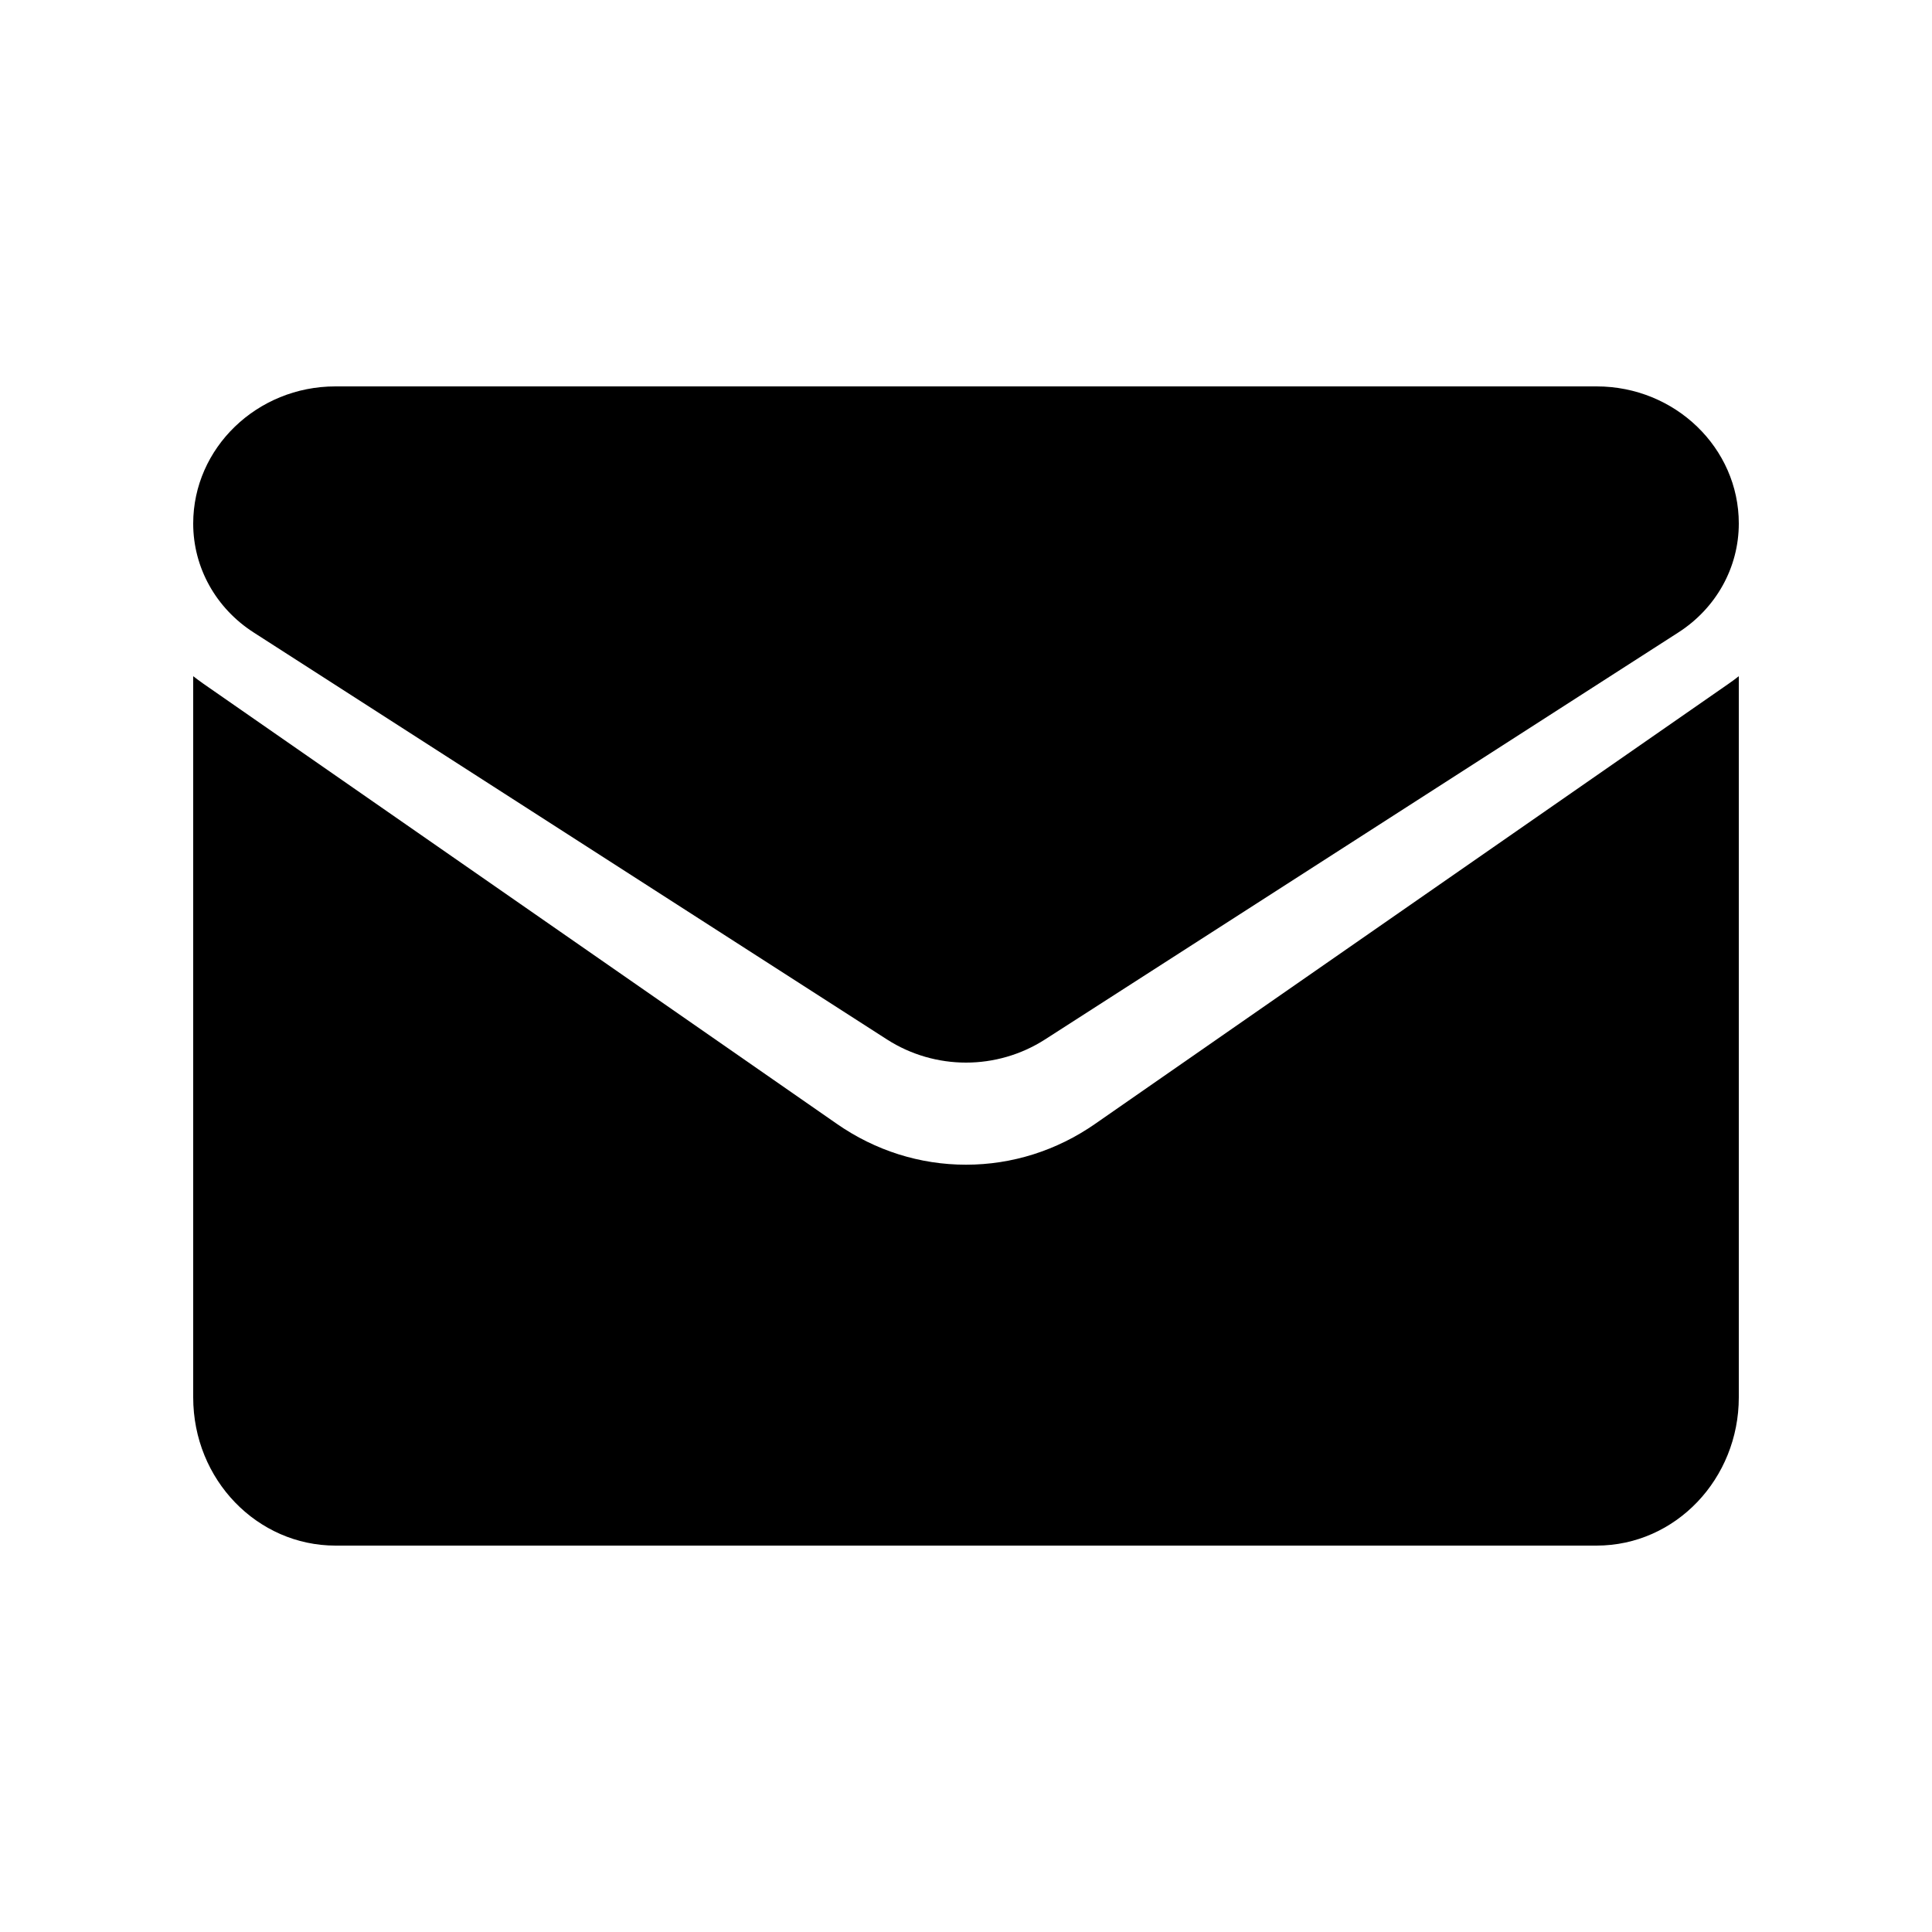 <svg width="20" height="20" viewBox="0 0 20 20" fill="none" xmlns="http://www.w3.org/2000/svg">
<path d="M11.337 11.634C10.939 11.911 10.477 12.057 10 12.057C9.523 12.057 9.061 11.911 8.663 11.634L2.107 7.079C2.07 7.053 2.035 7.027 2 7V14.465C2 15.321 2.666 16 3.473 16H16.527C17.348 16 18 15.306 18 14.465V7C17.965 7.027 17.93 7.054 17.893 7.079L11.337 11.634Z" fill="black"/>
<path d="M2.627 6.548L9.183 10.761C9.431 10.92 9.716 11 10 11C10.284 11 10.569 10.92 10.817 10.761L17.373 6.548C17.766 6.296 18 5.874 18 5.419C18 4.637 17.34 4 16.528 4H3.472C2.661 4 2 4.637 2 5.42C2 5.874 2.234 6.296 2.627 6.548Z" fill="black"/>
</svg>
